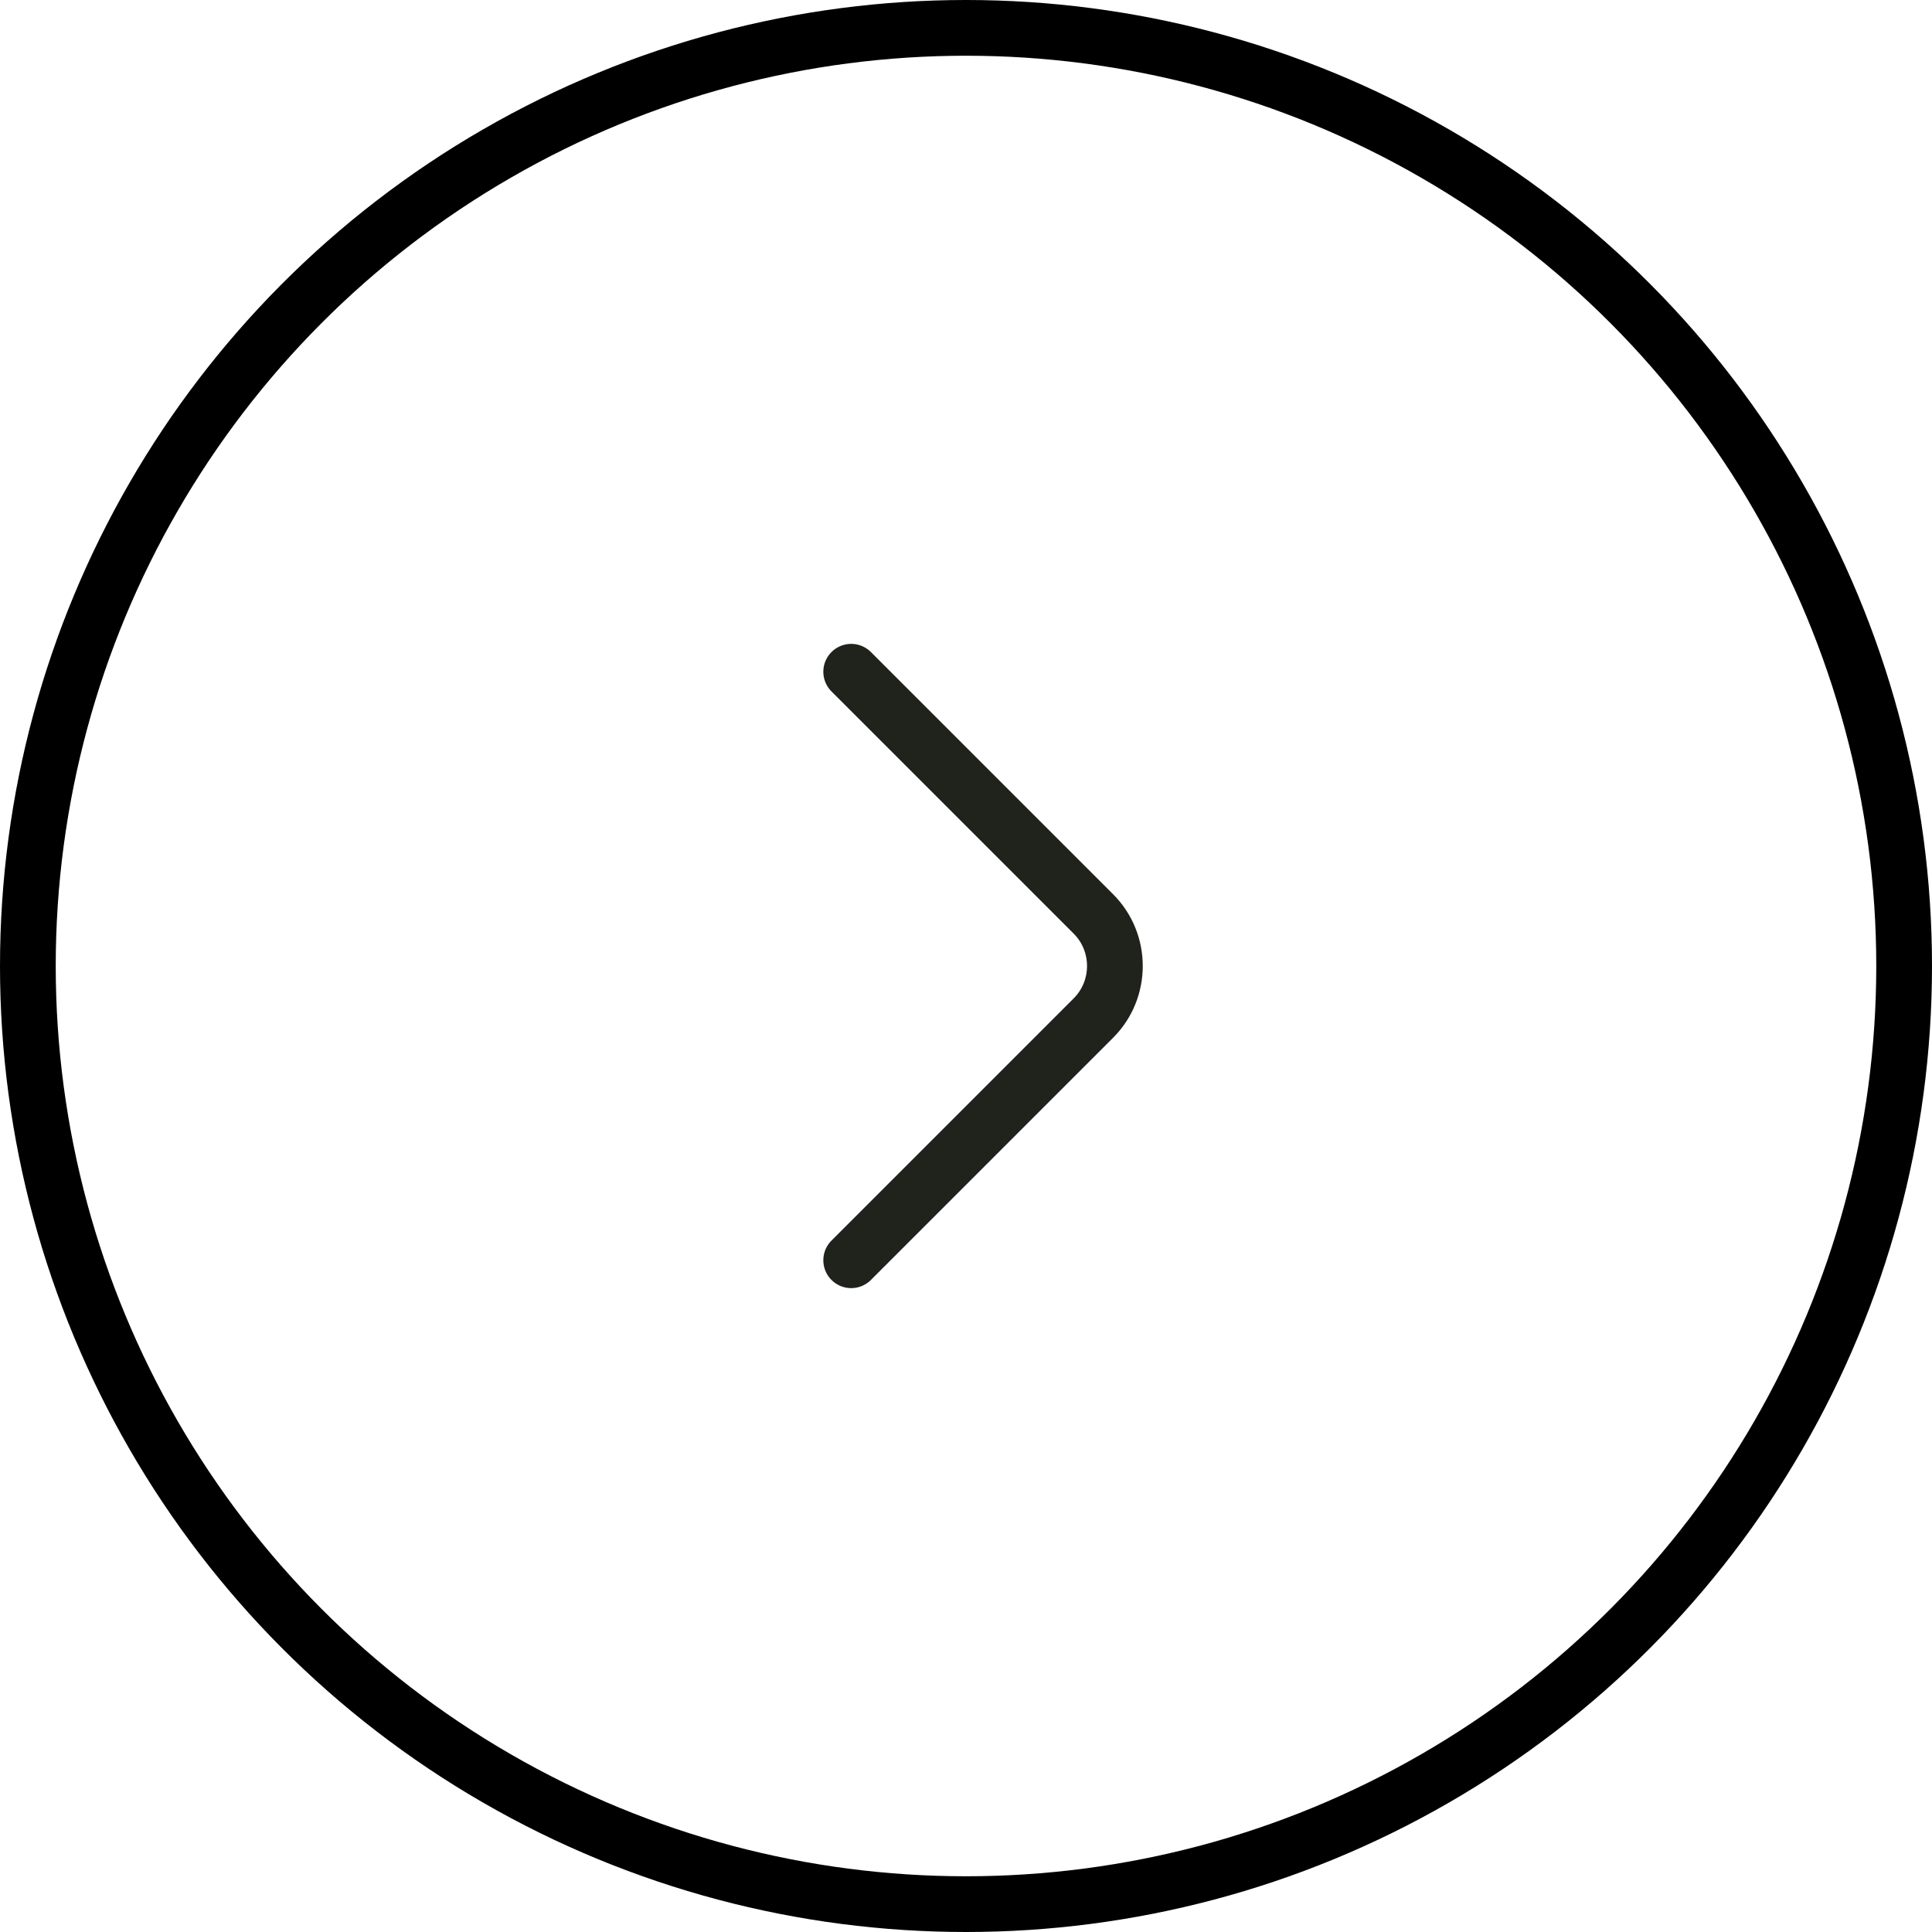 <svg width="52" height="52" viewBox="0 0 52 52" fill="none" xmlns="http://www.w3.org/2000/svg">
<circle cx="26" cy="26" r="25.25" stroke="black" stroke-width="1.5"/>
<path d="M22.91 33.92L29.43 27.4C30.2 26.63 30.2 25.37 29.43 24.6L22.91 18.08" stroke="#20221C" stroke-width="1.5" stroke-miterlimit="10" stroke-linecap="round" stroke-linejoin="round"/>
</svg>

